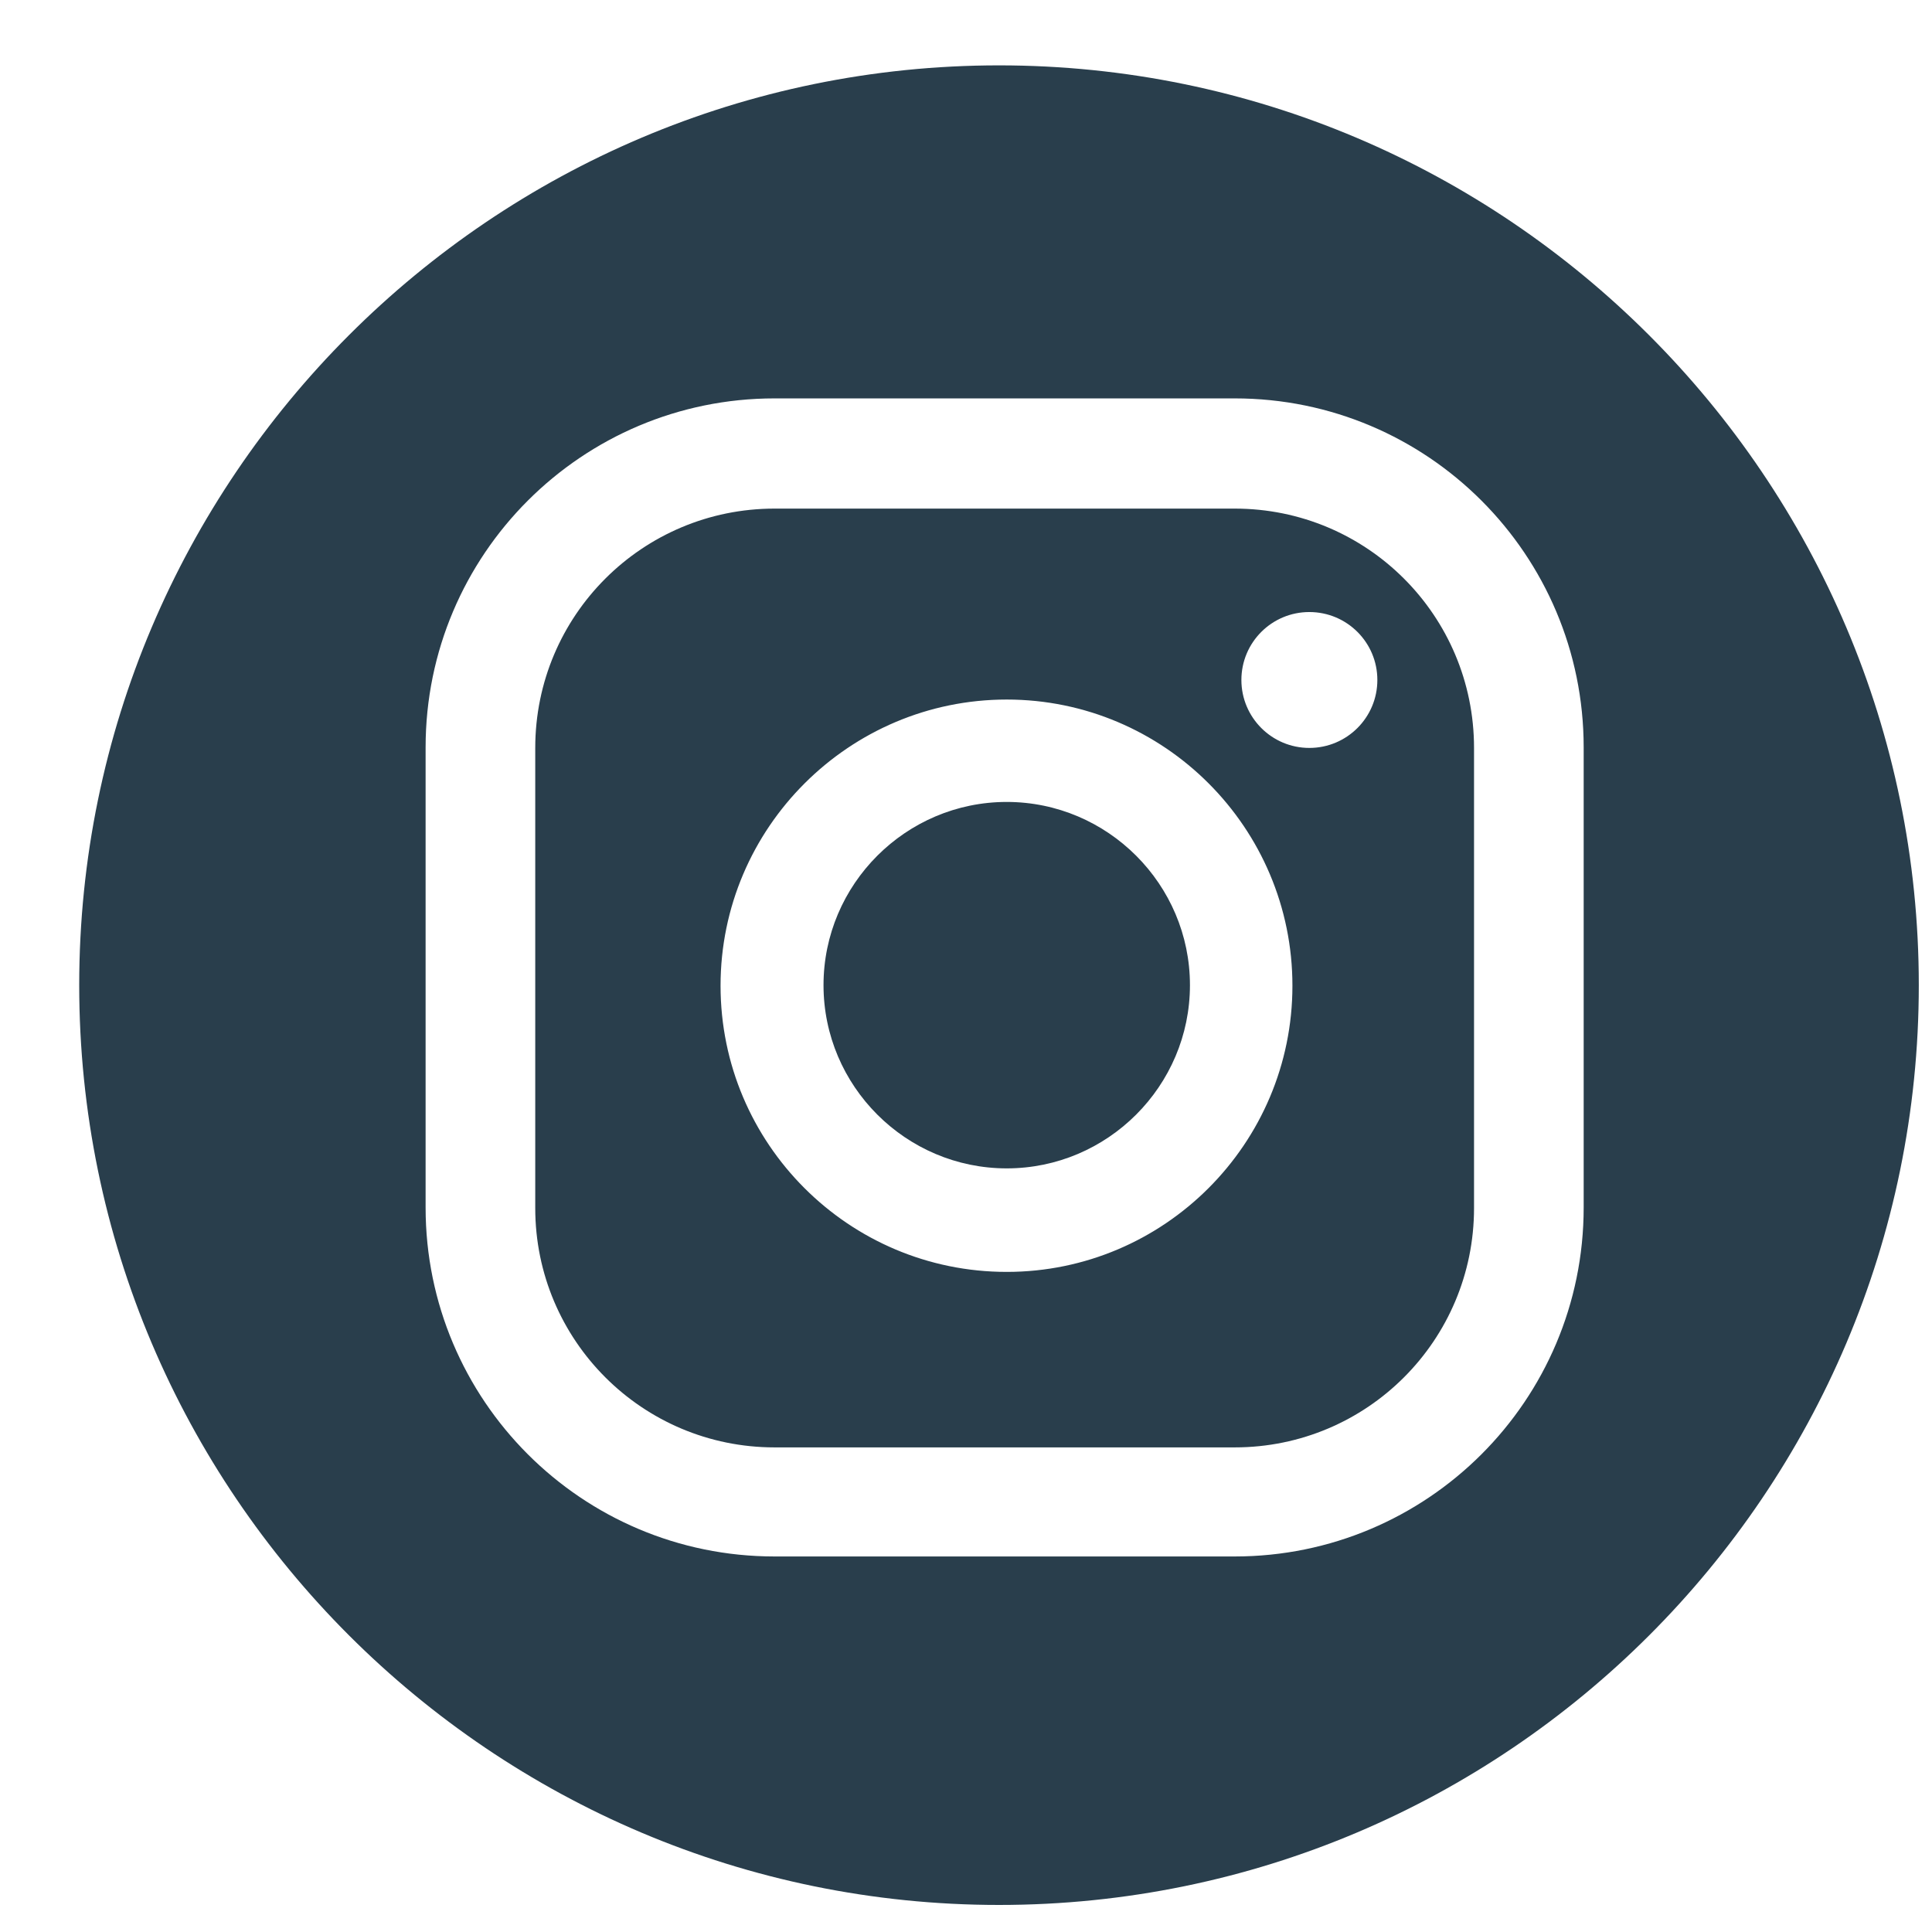 <svg class="w-23 text-blue" fill="none" xmlns="http://www.w3.org/2000/svg" viewBox="0 0 24 24">
 	    <path d="M12.41 23.664C6.112 23.664 0.984 18.542 0.984 12.238C0.984 5.94 6.112 0.812 12.41 0.812C18.708 0.812 23.836 5.94 23.836 12.238C23.836 18.542 18.714 23.664 12.41 23.664ZM16.265 7.603C15.799 7.603 15.421 7.98 15.421 8.447C15.421 8.913 15.799 9.291 16.265 9.291C16.732 9.291 17.11 8.913 17.11 8.447C17.11 7.98 16.732 7.603 16.265 7.603ZM12.506 8.69C10.55 8.69 8.951 10.282 8.951 12.245C8.951 14.207 10.543 15.8 12.506 15.8C14.462 15.8 16.055 14.207 16.055 12.245C16.055 10.282 14.462 8.69 12.506 8.69ZM12.506 14.514C11.253 14.514 10.23 13.491 10.23 12.238C10.23 10.985 11.253 9.962 12.506 9.962C13.759 9.962 14.782 10.985 14.782 12.238C14.782 13.491 13.759 14.514 12.506 14.514ZM19.673 9.284C19.673 6.893 17.736 4.949 15.338 4.949H9.622C7.231 4.949 5.287 6.887 5.287 9.284V15C5.287 17.392 7.225 19.335 9.622 19.335H15.338C17.73 19.335 19.673 17.398 19.673 15V9.284ZM18.311 15.007C18.311 16.65 16.982 17.98 15.338 17.98H9.622C7.979 17.98 6.649 16.65 6.649 15.007V9.291C6.649 7.647 7.979 6.318 9.622 6.318H15.338C16.982 6.318 18.311 7.647 18.311 9.291V15.007Z" fill="#293e4c"></path>
 	</svg>